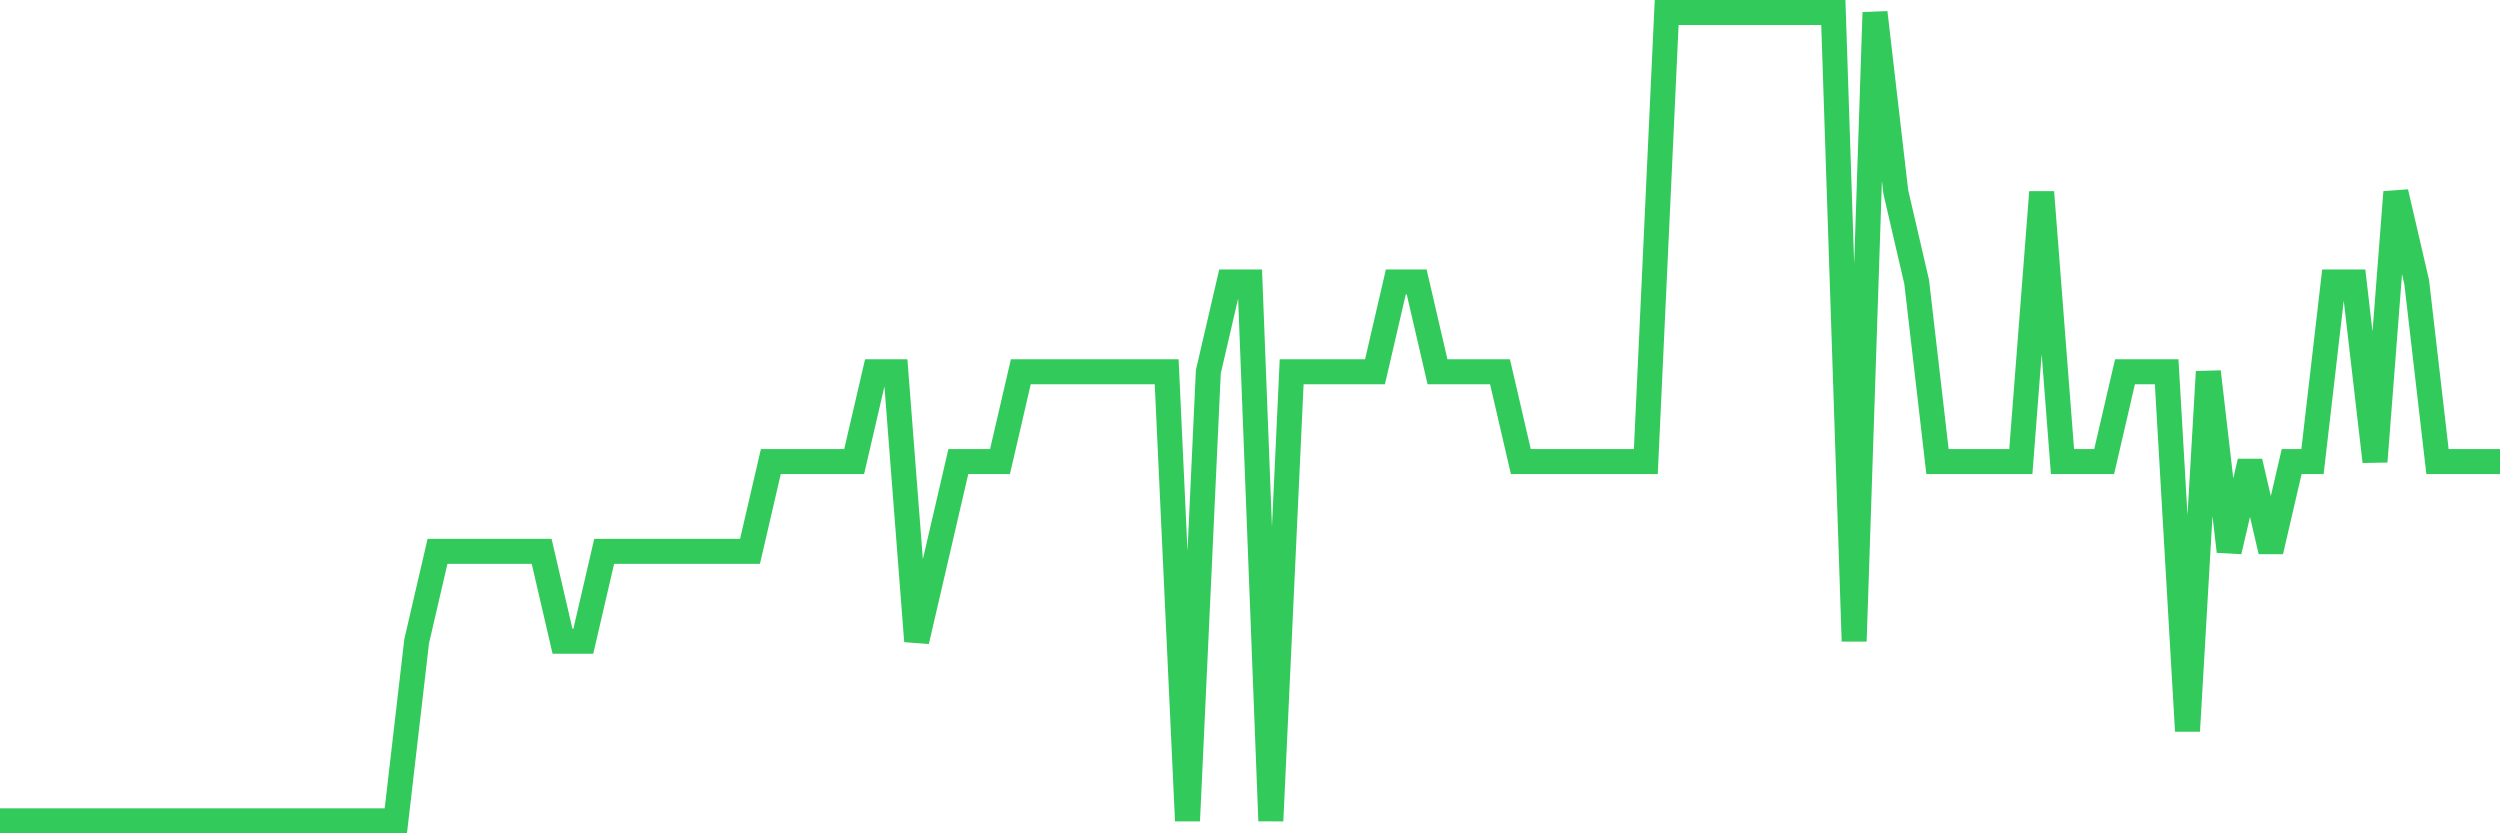 <svg
  xmlns="http://www.w3.org/2000/svg"
  xmlns:xlink="http://www.w3.org/1999/xlink"
  width="120"
  height="40"
  viewBox="0 0 120 40"
  preserveAspectRatio="none"
>
  <polyline
    points="0,39.4 1,39.4 2,39.4 3,39.4 4,39.4 5,39.4 6,39.4 7,39.4 8,39.4 9,39.4 10,39.4 11,39.4 12,39.4 13,39.4 14,39.4 15,39.4 16,39.4 17,39.4 18,39.4 19,39.4 20,30.778 21,26.467 22,26.467 23,26.467 24,26.467 25,26.467 26,26.467 27,30.778 28,30.778 29,26.467 30,26.467 31,26.467 32,26.467 33,26.467 34,26.467 35,26.467 36,26.467 37,22.156 38,22.156 39,22.156 40,22.156 41,22.156 42,17.844 43,17.844 44,30.778 45,26.467 46,22.156 47,22.156 48,22.156 49,17.844 50,17.844 51,17.844 52,17.844 53,17.844 54,17.844 55,17.844 56,17.844 57,39.4 58,17.844 59,13.533 60,13.533 61,39.4 62,17.844 63,17.844 64,17.844 65,17.844 66,17.844 67,13.533 68,13.533 69,17.844 70,17.844 71,17.844 72,17.844 73,22.156 74,22.156 75,22.156 76,22.156 77,22.156 78,22.156 79,22.156 80,0.6 81,0.6 82,0.6 83,0.6 84,0.6 85,0.6 86,0.6 87,0.6 88,0.6 89,30.778 90,0.6 91,9.222 92,13.533 93,22.156 94,22.156 95,22.156 96,22.156 97,22.156 98,9.222 99,22.156 100,22.156 101,22.156 102,17.844 103,17.844 104,17.844 105,35.089 106,17.844 107,26.467 108,22.156 109,26.467 110,22.156 111,22.156 112,13.533 113,13.533 114,22.156 115,9.222 116,13.533 117,22.156 118,22.156 119,22.156 120,22.156"
    fill="none"
    stroke="#32ca5b"
    stroke-width="1.2"
  >
  </polyline>
</svg>